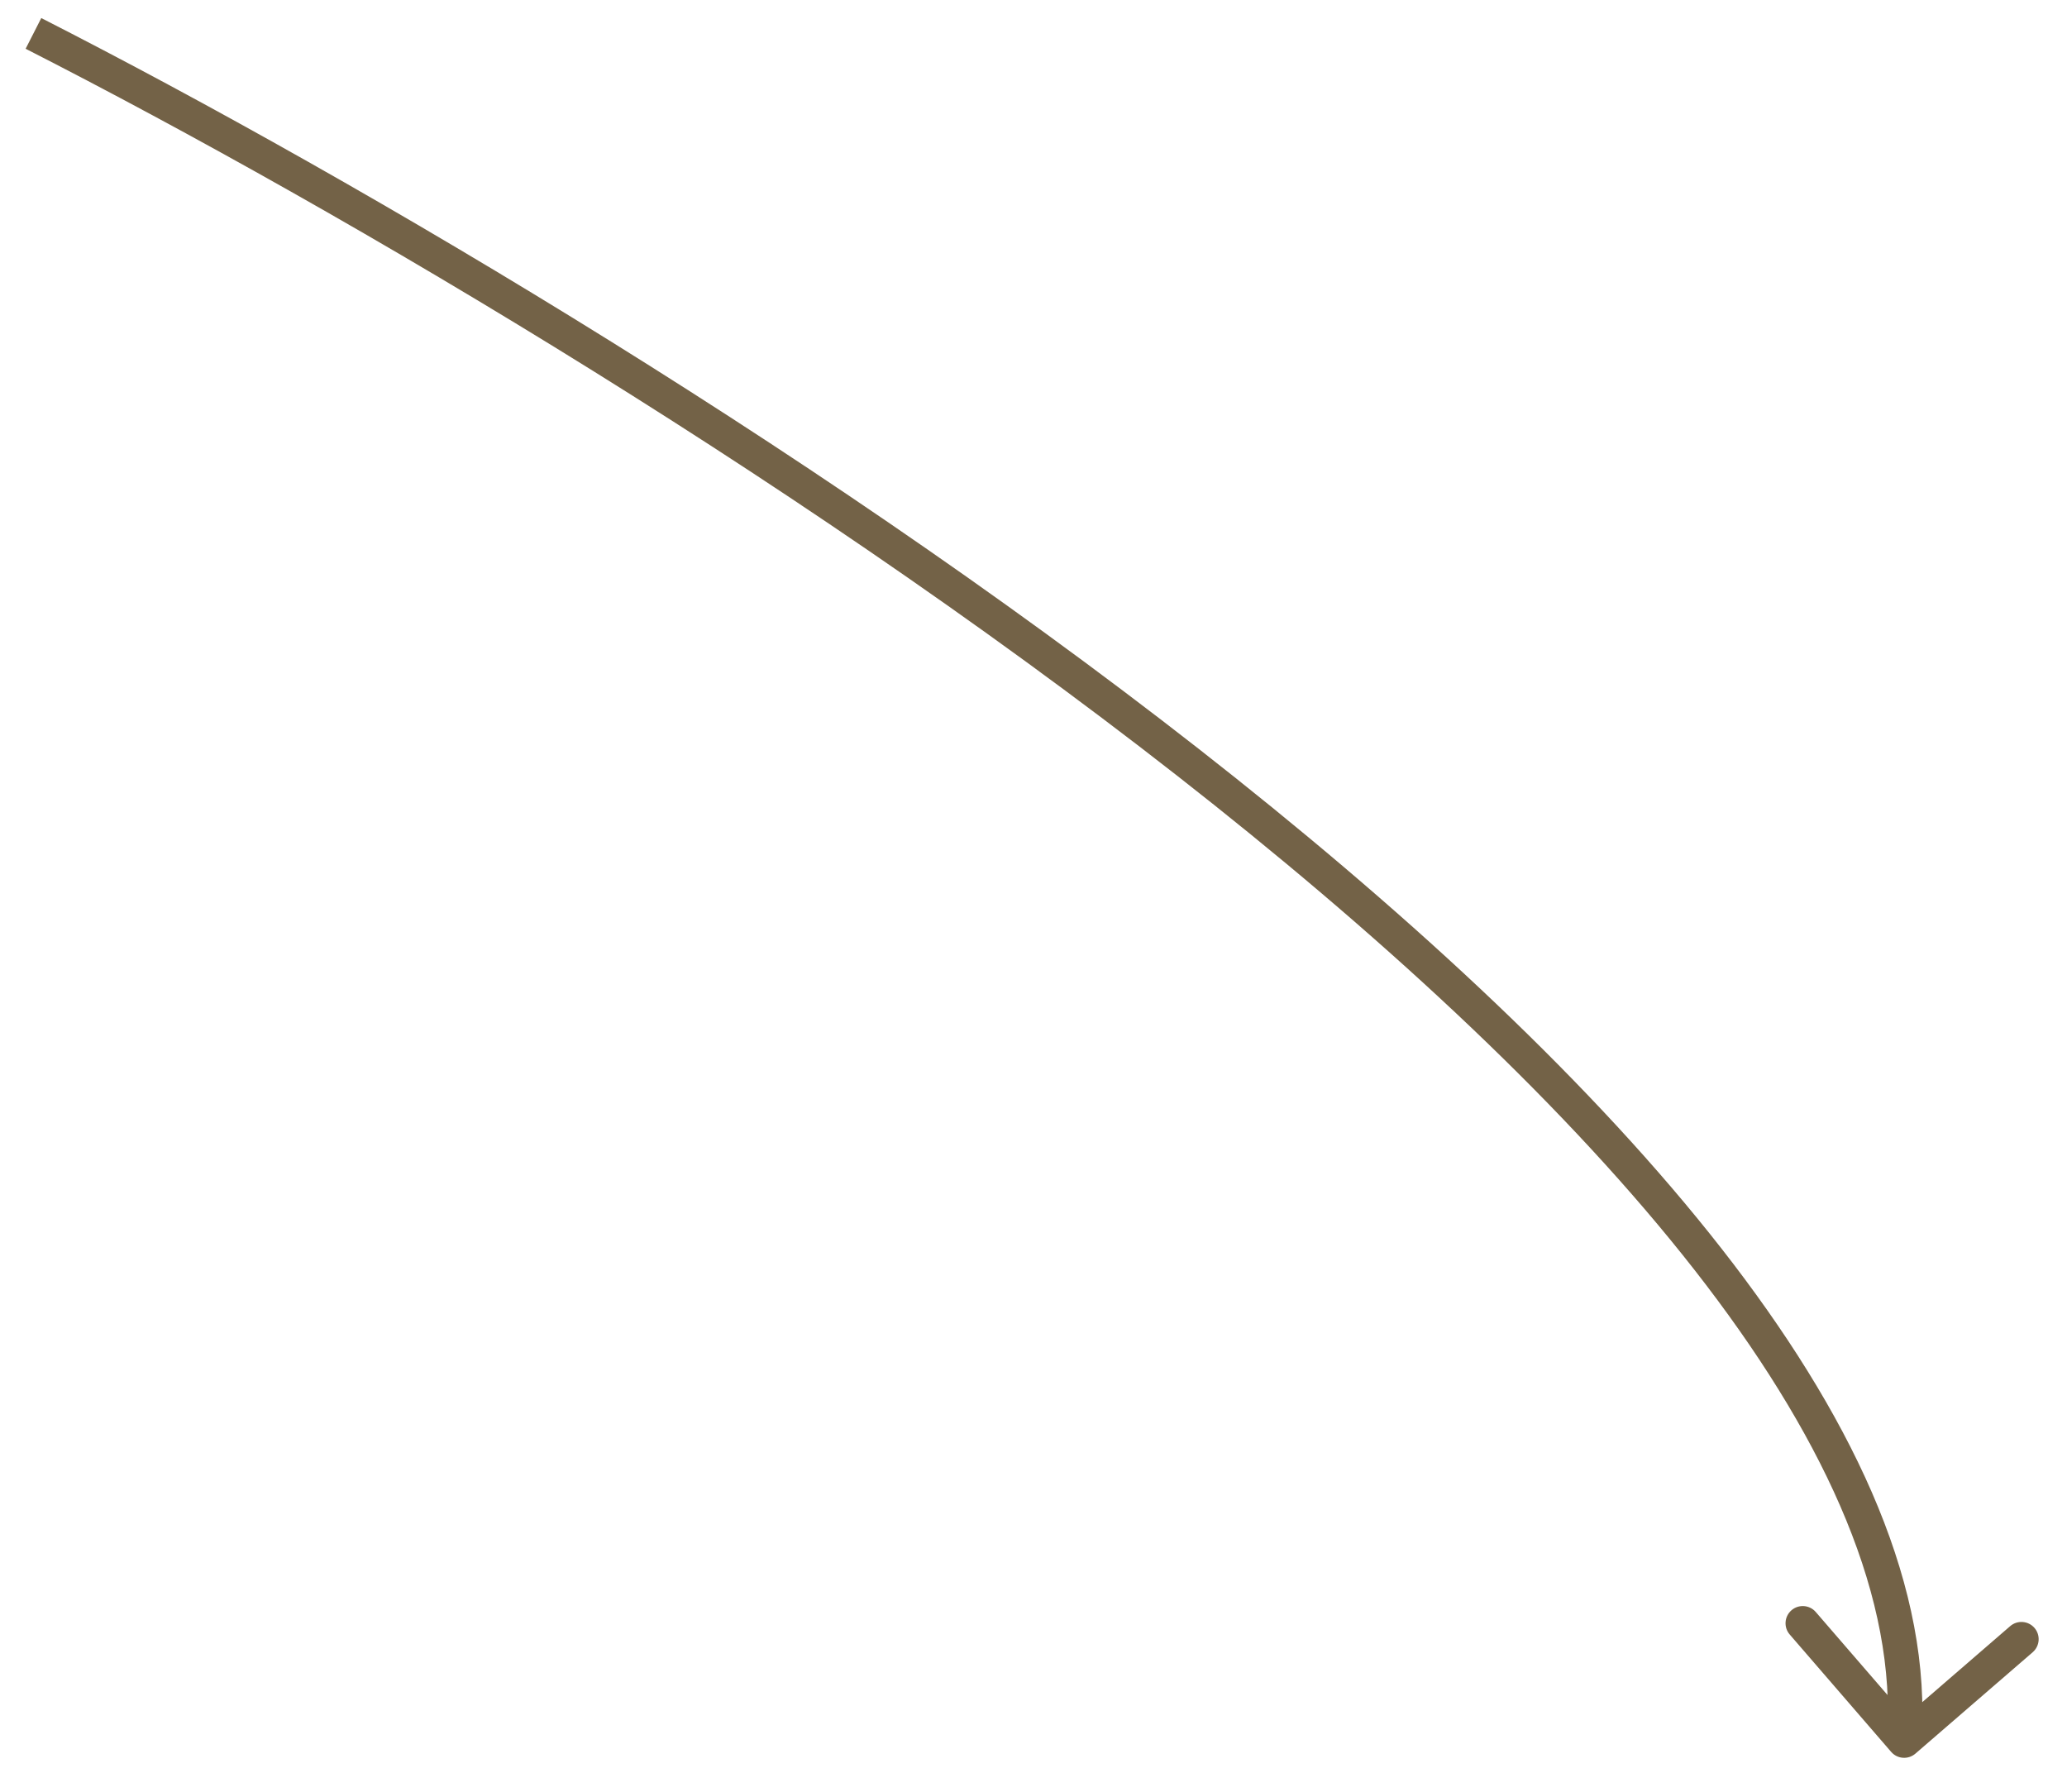 <?xml version="1.0" encoding="UTF-8"?> <svg xmlns="http://www.w3.org/2000/svg" width="60" height="52" viewBox="0 0 60 52" fill="none"><path d="M55.6 50.894C55.391 51.075 55.075 51.052 54.895 50.843L51.952 47.438C51.771 47.23 51.794 46.914 52.003 46.733C52.212 46.553 52.528 46.576 52.708 46.785L55.324 49.811L58.35 47.195C58.559 47.014 58.875 47.037 59.056 47.246C59.236 47.455 59.213 47.771 59.004 47.952L55.6 50.894ZM0.971 0.97L1.198 0.524C10.524 5.278 24.437 13.465 35.873 22.584C41.59 27.143 46.706 31.949 50.321 36.689C53.925 41.417 56.092 46.152 55.772 50.552L55.273 50.516L54.774 50.48C55.068 46.446 53.079 41.956 49.526 37.295C45.981 32.647 40.935 27.899 35.25 23.366C23.881 14.3 10.03 6.148 0.744 1.415L0.971 0.97Z" fill="#736247"></path></svg> 